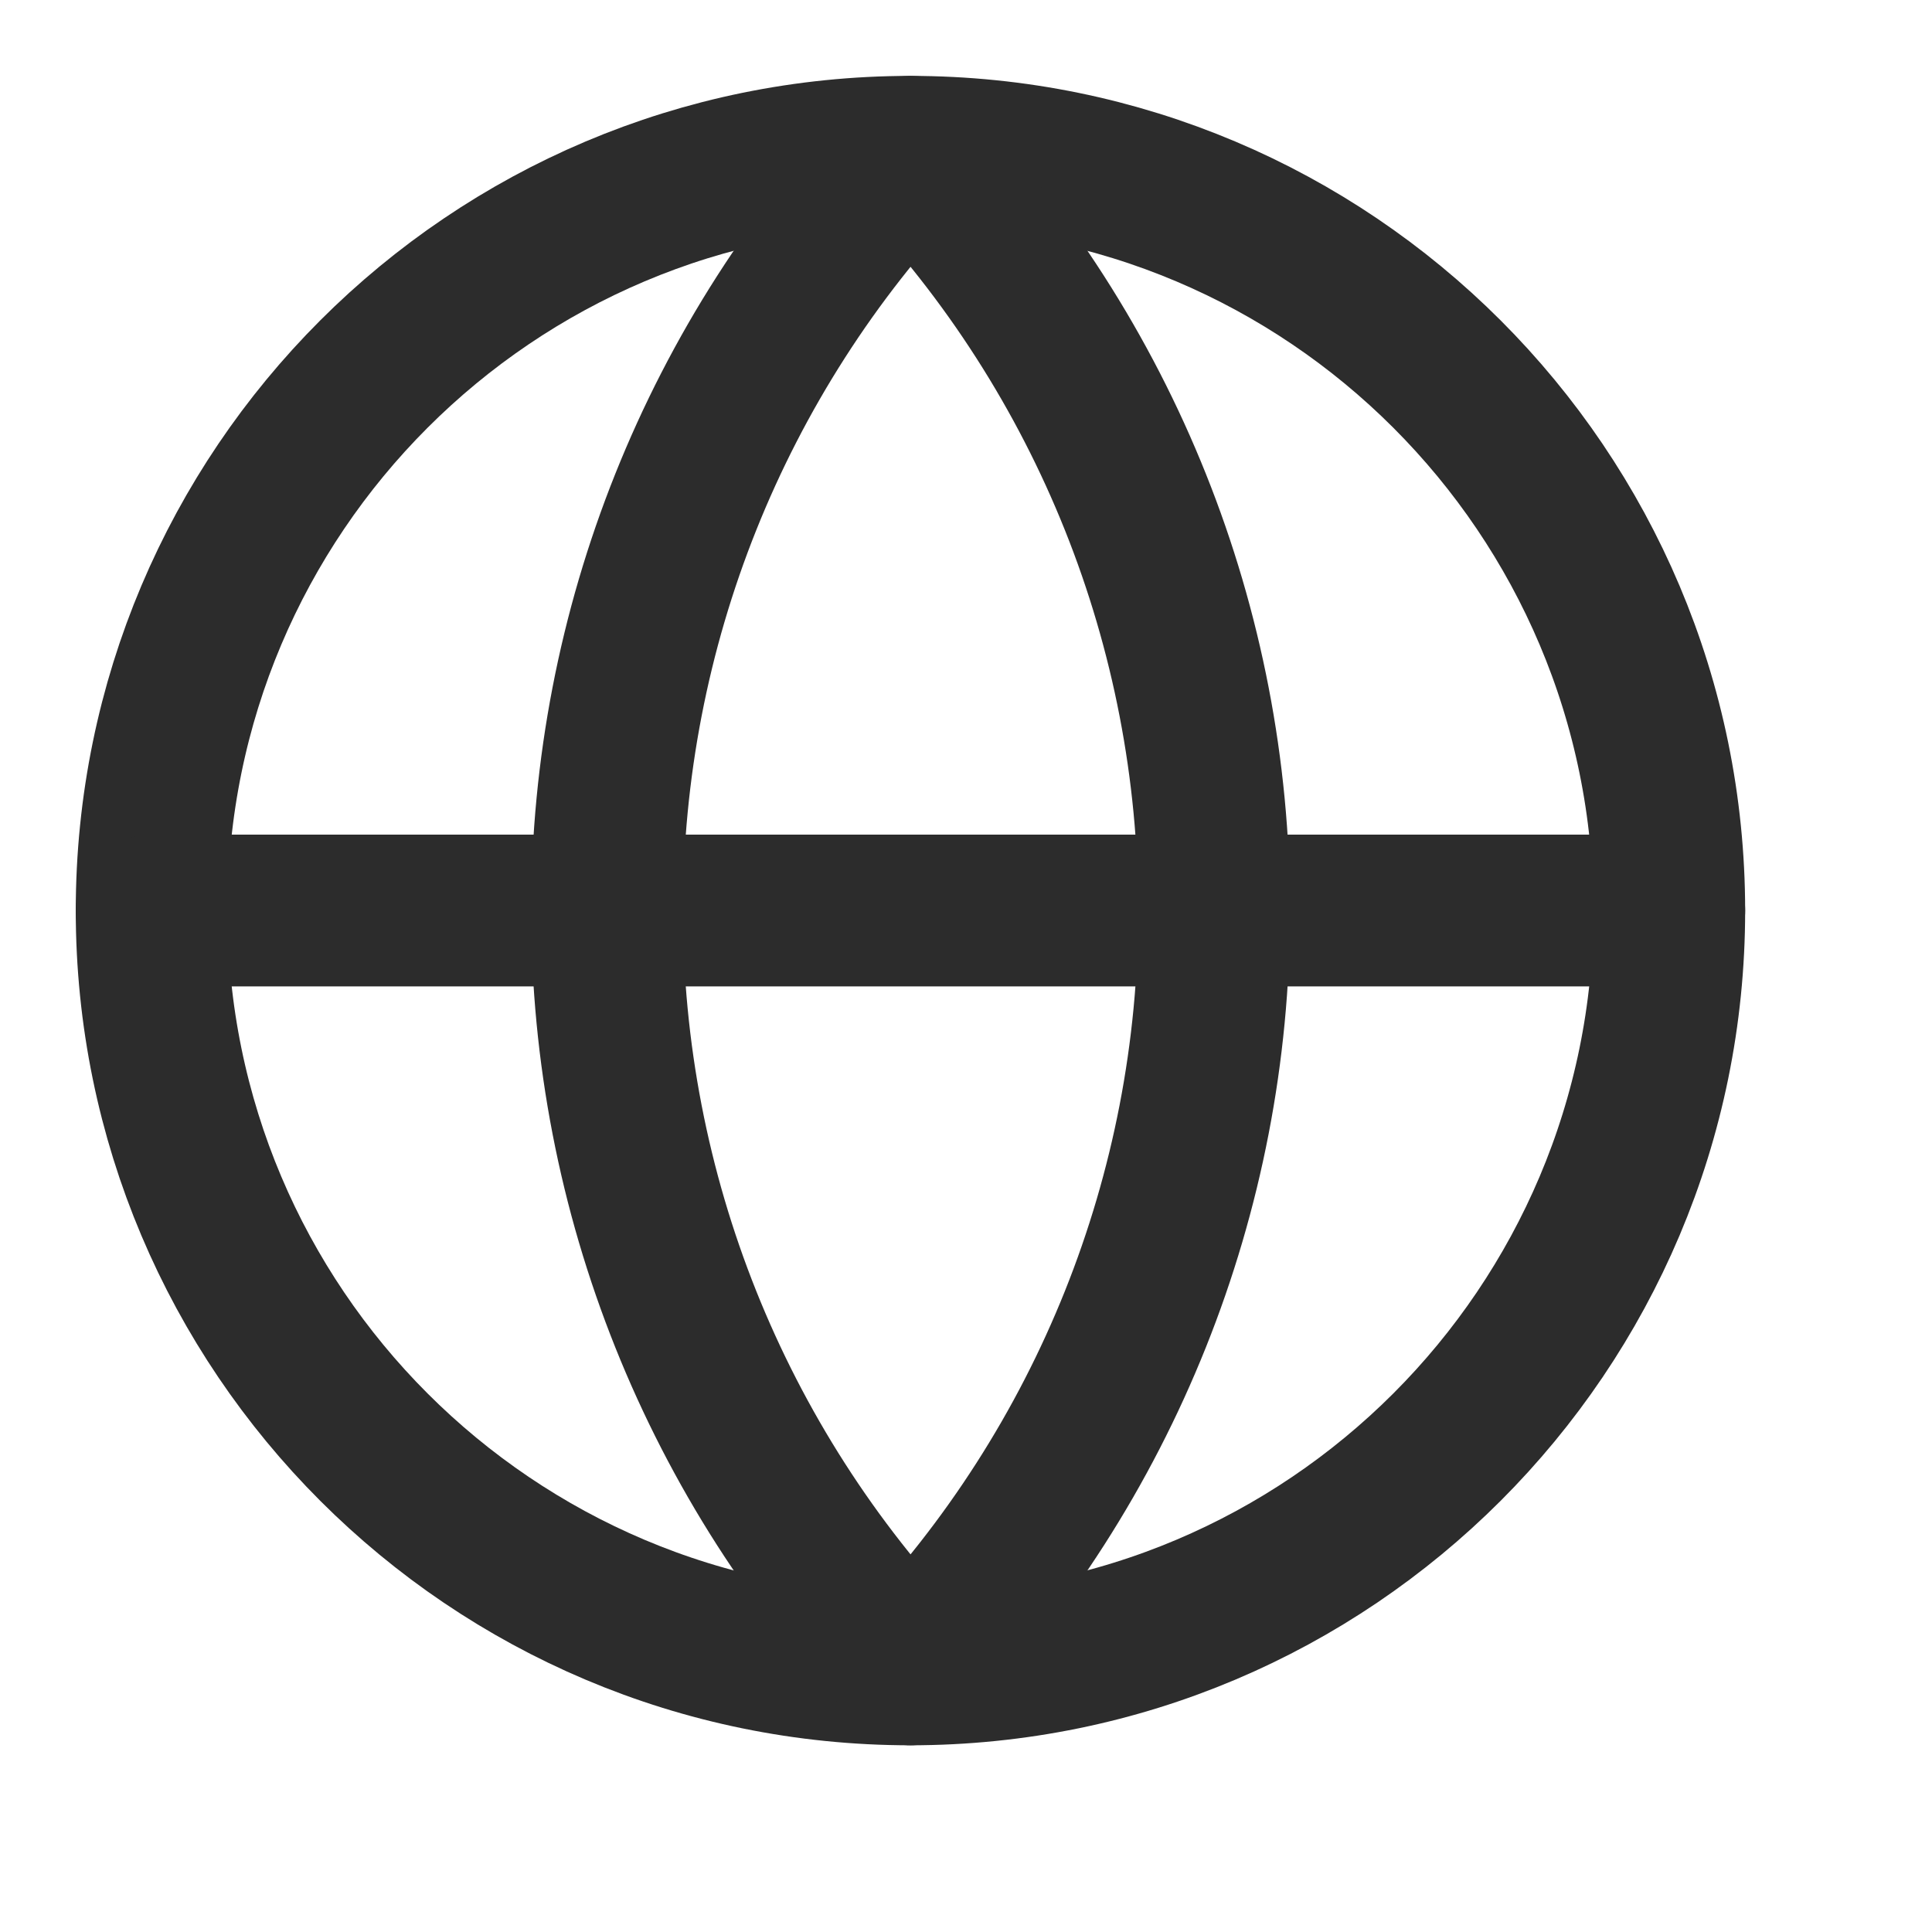 <svg width="14" height="14" viewBox="0 0 14 14" fill="none" xmlns="http://www.w3.org/2000/svg">
<path d="M6.597 12.097C9.634 12.097 12.096 9.635 12.096 6.599C12.096 3.562 9.634 1.1 6.597 1.1C3.561 1.1 1.099 3.562 1.099 6.599C1.099 9.635 3.561 12.097 6.597 12.097Z" stroke="#2C2C2C" stroke-width="1.1" stroke-linecap="round" stroke-linejoin="round"/>
<path d="M6.598 1.1C5.187 2.583 4.399 4.551 4.399 6.599C4.399 8.646 5.187 10.614 6.598 12.097C8.01 10.614 8.798 8.646 8.798 6.599C8.798 4.551 8.01 2.583 6.598 1.1Z" stroke="#2C2C2C" stroke-width="1.1" stroke-linecap="round" stroke-linejoin="round"/>
<path d="M1.099 6.598H12.096" stroke="#2C2C2C" stroke-width="1.1" stroke-linecap="round" stroke-linejoin="round"/>
</svg>
